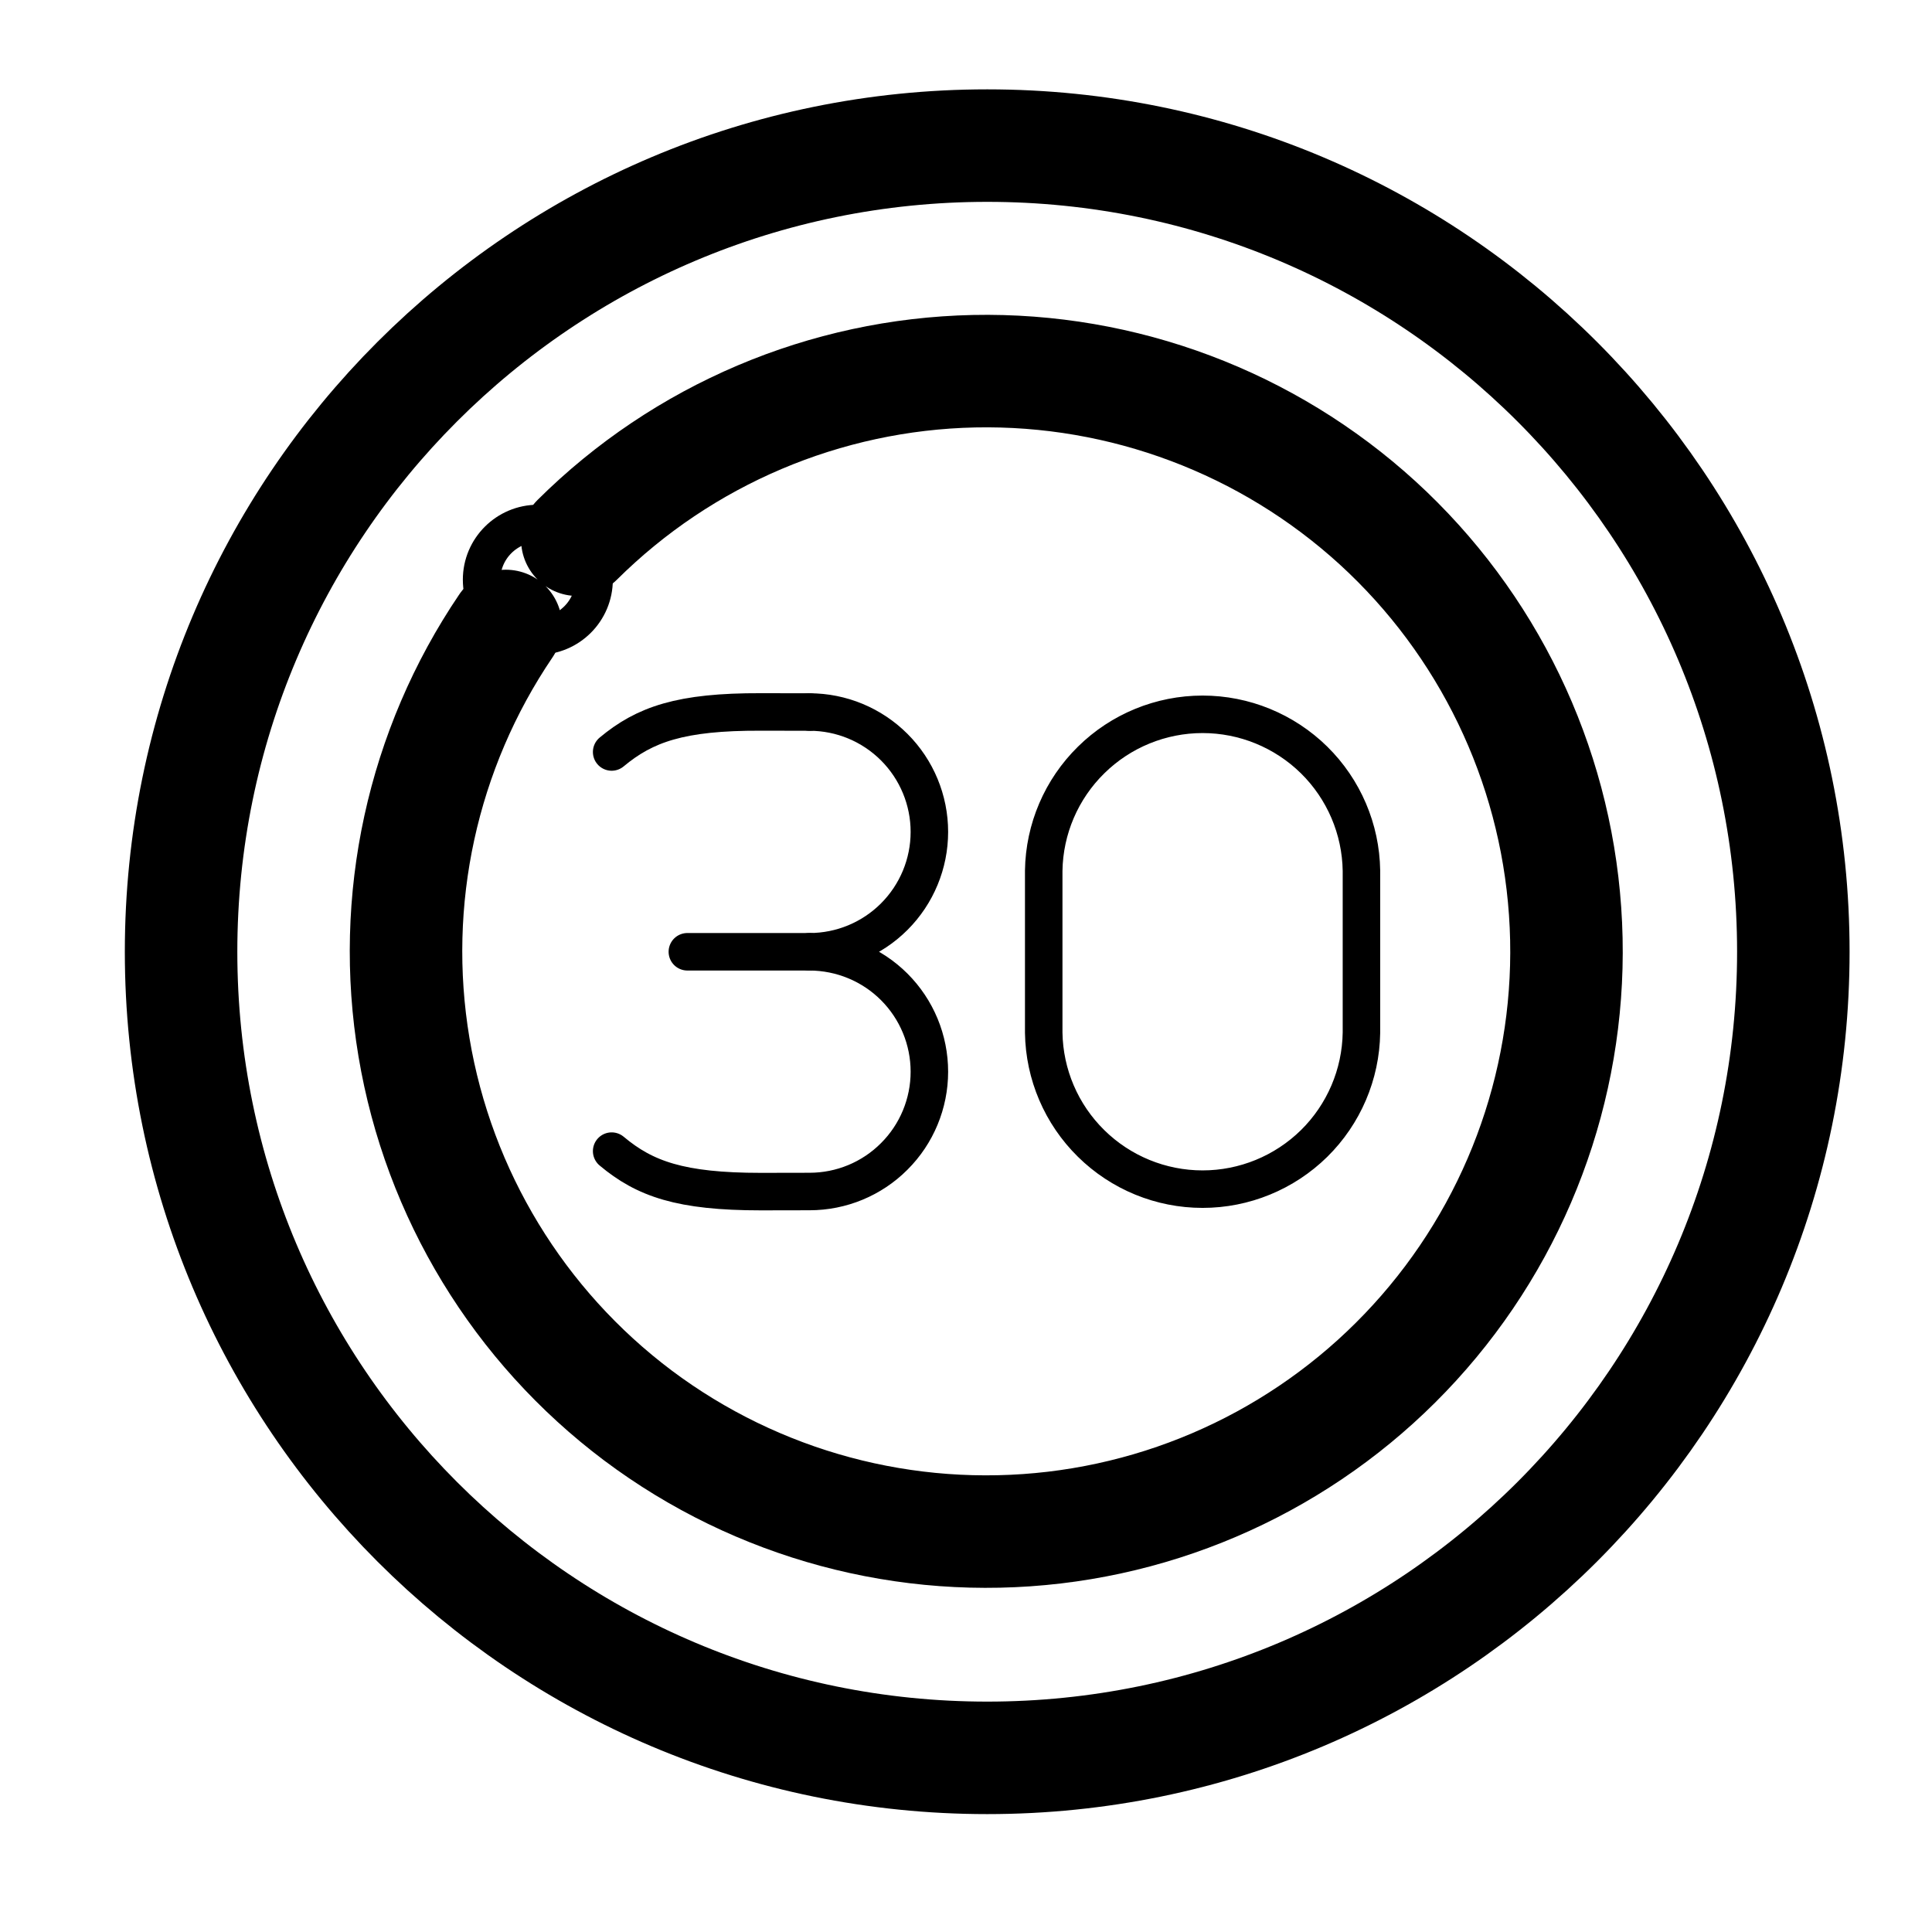 <svg width="22" height="22" viewBox="0 0 22 22" fill="none" xmlns="http://www.w3.org/2000/svg">
<g clip-path="url(#clip0_2189_2297)">
<path d="M11.242 20.017C16.312 20.017 20.421 15.907 20.421 10.838C20.421 5.768 16.312 1.658 11.242 1.658C6.172 1.658 2.062 5.768 2.062 10.838C2.062 15.907 6.172 20.017 11.242 20.017Z" stroke="black" stroke-width="1.281" stroke-linecap="round" stroke-linejoin="round"/>
<path d="M6.125 7.242C6.479 7.242 6.765 6.955 6.765 6.601C6.765 6.248 6.479 5.961 6.125 5.961C5.771 5.961 5.484 6.248 5.484 6.601C5.484 6.955 5.771 7.242 6.125 7.242Z" stroke="black" stroke-width="0.427" stroke-linecap="round" stroke-linejoin="round"/>
<path d="M6.574 6.146C7.778 4.95 9.396 4.263 11.092 4.227C12.789 4.192 14.435 4.811 15.688 5.955C16.94 7.1 17.705 8.683 17.822 10.376C17.94 12.069 17.401 13.743 16.318 15.049C15.235 16.356 13.691 17.196 12.006 17.395C10.32 17.594 8.623 17.137 7.265 16.119C5.908 15.1 4.994 13.598 4.714 11.925C4.434 10.251 4.808 8.533 5.76 7.128" stroke="black" stroke-width="1.281" stroke-linecap="round" stroke-linejoin="round"/>
<path d="M9.218 8.108C9.58 8.108 9.927 8.252 10.183 8.508C10.439 8.764 10.583 9.111 10.583 9.473C10.583 9.835 10.439 10.182 10.183 10.438C9.927 10.694 9.58 10.838 9.218 10.838C9.58 10.839 9.927 10.982 10.183 11.238C10.439 11.494 10.583 11.841 10.583 12.204C10.583 12.565 10.439 12.913 10.183 13.168C9.927 13.425 9.58 13.568 9.218 13.568L8.663 13.569C7.749 13.569 7.342 13.424 6.965 13.108M11.885 11.759C11.892 12.235 12.086 12.688 12.425 13.021C12.763 13.354 13.219 13.541 13.694 13.541C14.169 13.541 14.625 13.354 14.964 13.021C15.302 12.688 15.496 12.235 15.503 11.759V9.915C15.496 9.44 15.302 8.987 14.964 8.654C14.625 8.321 14.169 8.134 13.694 8.134C13.219 8.134 12.763 8.321 12.425 8.654C12.086 8.987 11.892 9.44 11.885 9.915V11.759Z" stroke="black" stroke-width="0.427" stroke-linecap="round" stroke-linejoin="round"/>
<path d="M6.965 8.563C7.343 8.248 7.75 8.104 8.664 8.107L9.219 8.108M7.827 10.838H9.218" stroke="black" stroke-width="0.427" stroke-linecap="round" stroke-linejoin="round"/>
</g>
<defs>
<clipPath id="clip0_2189_2297">
<rect width="20.494" height="20.494" fill="white" transform="translate(0.988 0.591)"/>
</clipPath>
</defs>
</svg>
